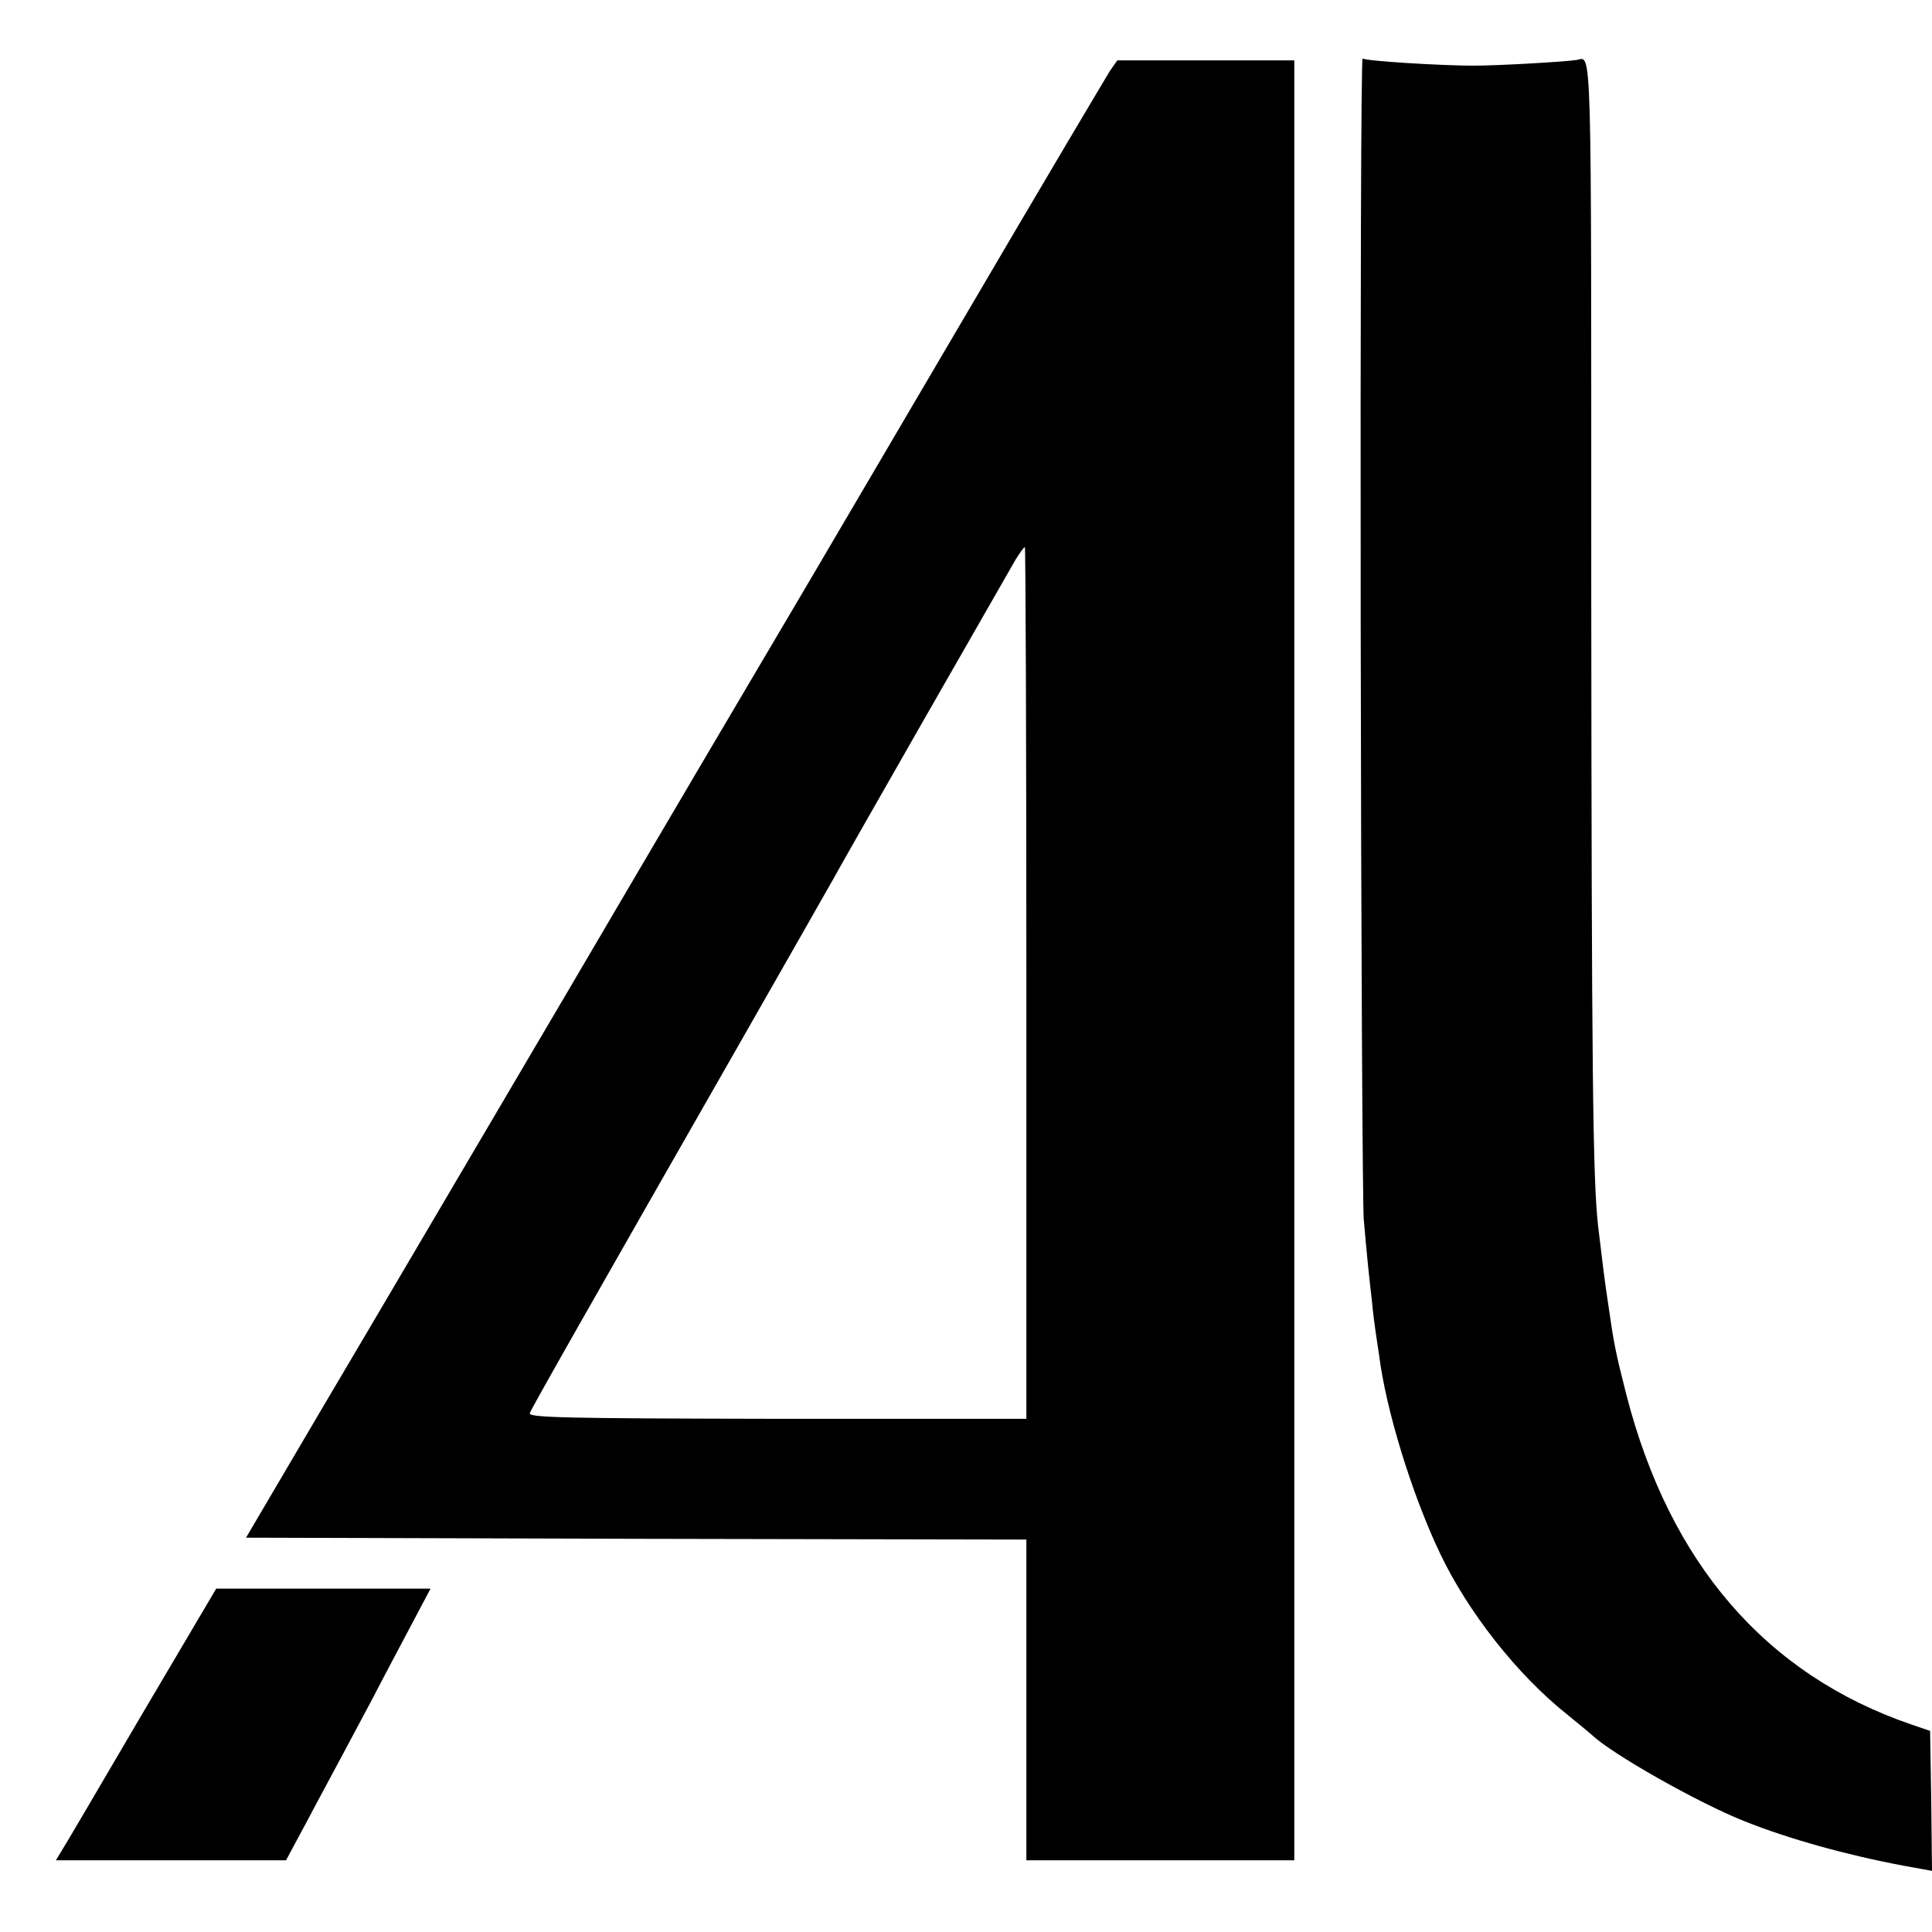 <svg version="1" xmlns="http://www.w3.org/2000/svg" width="682.667" height="682.667" viewBox="0 0 512 512"><path d="M360.6 165.8c.1 82.9.5 153.6.8 157.2.3 3.6.8 9 1.1 12 .3 3 .8 7.5 1.1 10 .2 2.5.7 6.2 1 8.3.3 2 .7 4.7.9 6 1.8 14.3 8.6 36.5 16 52.1 7.4 15.7 20.7 32.6 34 43.1 2.7 2.2 5.6 4.6 6.4 5.3 5.2 5 28.2 18 40.3 22.8 11.7 4.7 27.2 9 42.1 11.8l7.7 1.4-.2-18.6-.3-18.5-5-1.7c-38.5-13.2-64-42.7-75.5-87.4-2.9-11.4-3.3-13.4-4.9-24.6-.9-6-1.2-8.5-2.6-20.2-1.4-12.8-1.7-40.9-1.8-168.6 0-148.7.2-141-3.9-140.3-3.4.5-20.9 1.5-27.3 1.5-8.4 0-28.4-1.2-29.4-1.9-.4-.2-.6 67.5-.5 150.3zM294.2 18.7c-1 1.6-18 30.2-37.7 63.8C236.8 116 215 153.2 208 165c-7 11.8-33 55.9-57.7 98-24.8 42.1-54 91.8-65.1 110.5l-20 34 103.4.3 103.4.2v85h71V16h-46.9l-1.9 2.7zM272 260.5V376h-66.1c-55.7-.1-66-.3-65.5-1.5.5-1.4 15.9-28.5 55.9-98.5 12.1-21.2 23.1-40.5 24.5-43 4-7.3 46.3-81.2 48.4-84.8 1.1-1.7 2.1-3.2 2.4-3.2.2 0 .4 52 .4 115.5z"/><path d="M37.4 454.7c-10.9 18.6-20.4 34.8-21.2 36l-1.4 2.3h61l5.8-10.8c3.1-5.9 7.3-13.6 9.2-17.2 1.9-3.6 5.5-10.3 8-15 2.4-4.7 6.9-13.1 9.9-18.8l5.4-10.2H57.3l-19.9 33.7z"/></svg>